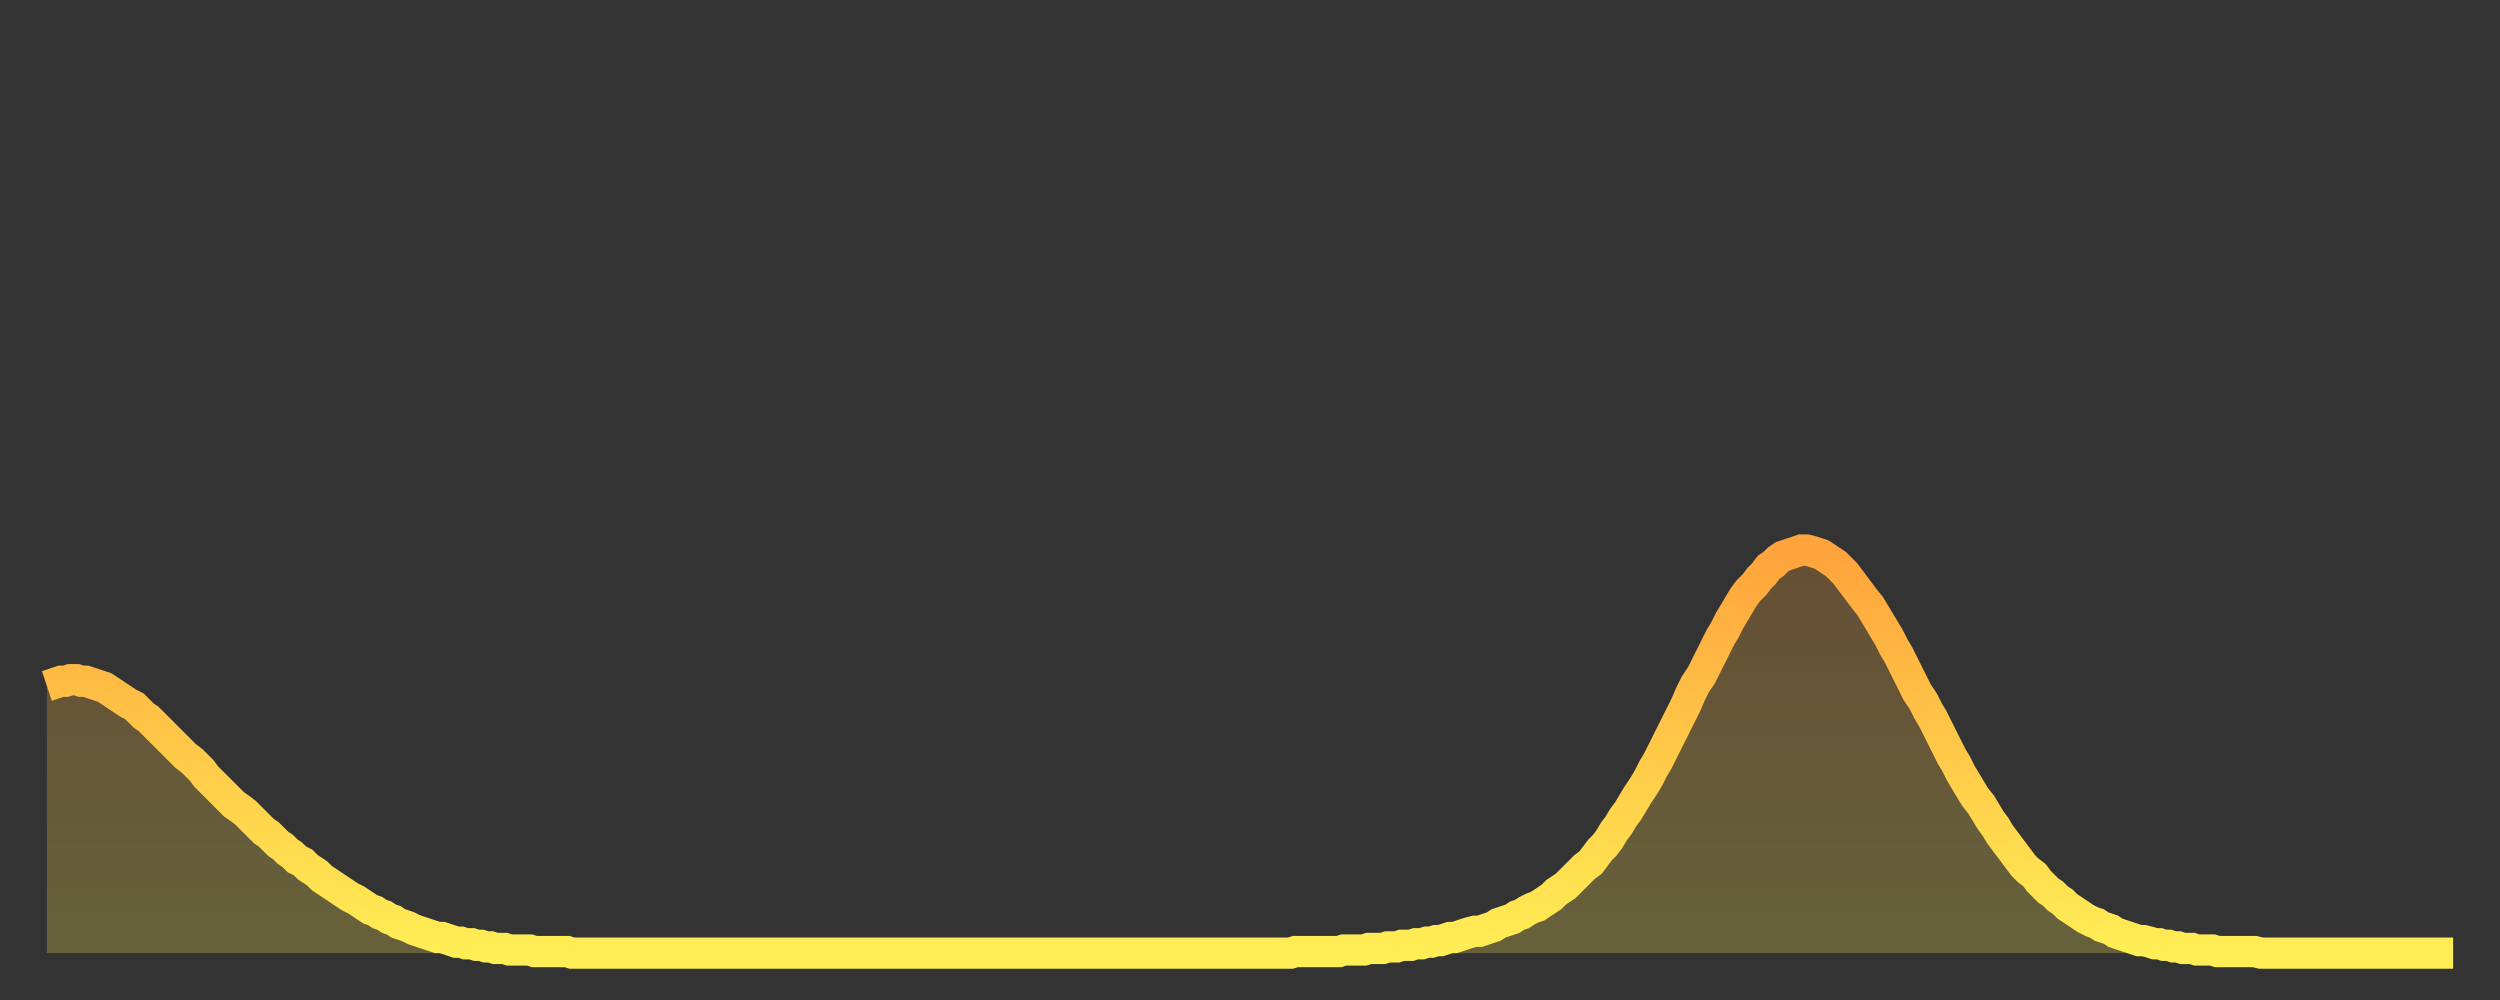 <?xml version="1.0" encoding="utf-8" ?>
<svg baseProfile="full" height="64" version="1.1" width="160" xmlns="http://www.w3.org/2000/svg" xmlns:ev="http://www.w3.org/2001/xml-events" xmlns:xlink="http://www.w3.org/1999/xlink"><rect width="100%" height="100%" fill="#333333" stroke="none"/><defs><linearGradient id="id290256" x1="0" x2="0" y1="0" y2="1"><stop offset="0%" stop-color="#ffa33c" /><stop offset="50%" stop-color="#ffc948" /><stop offset="100%" stop-color="#ffee55" /></linearGradient></defs><g transform="translate(3,3)"><g><path d="M 0.0 40.9 0.3 40.8 0.6 40.7 0.9 40.6 1.2 40.6 1.5 40.5 1.9 40.5 2.2 40.6 2.5 40.6 2.8 40.7 3.1 40.8 3.4 40.9 3.7 41.0 4.0 41.2 4.3 41.4 4.6 41.6 4.9 41.8 5.2 42.0 5.6 42.2 5.9 42.5 6.2 42.8 6.5 43.0 6.8 43.3 7.1 43.6 7.4 43.9 7.7 44.2 8.0 44.5 8.3 44.8 8.6 45.1 8.9 45.4 9.3 45.7 9.6 46.0 9.9 46.3 10.2 46.7 10.5 47.0 10.8 47.3 11.1 47.6 11.4 47.9 11.7 48.2 12.0 48.5 12.3 48.7 12.7 49.0 13.0 49.3 13.3 49.6 13.6 49.9 13.9 50.2 14.2 50.4 14.5 50.7 14.8 51.0 15.1 51.2 15.4 51.5 15.7 51.7 16.0 52.0 16.4 52.2 16.7 52.5 17.0 52.7 17.3 52.9 17.6 53.2 17.9 53.4 18.2 53.6 18.5 53.8 18.8 54.0 19.1 54.2 19.4 54.4 19.8 54.6 20.1 54.8 20.4 55.0 20.7 55.2 21.0 55.3 21.3 55.5 21.6 55.6 21.9 55.8 22.2 55.9 22.5 56.1 22.8 56.2 23.1 56.3 23.5 56.5 23.8 56.6 24.1 56.7 24.4 56.8 24.7 56.9 25.0 57.0 25.3 57.0 25.6 57.1 25.9 57.2 26.2 57.3 26.5 57.3 26.8 57.4 27.2 57.4 27.5 57.5 27.8 57.5 28.1 57.6 28.4 57.6 28.7 57.7 29.0 57.7 29.3 57.7 29.6 57.8 29.9 57.8 30.2 57.8 30.6 57.8 30.9 57.8 31.2 57.9 31.5 57.9 31.8 57.9 32.1 57.9 32.4 57.9 32.7 57.9 33.0 57.9 33.3 57.9 33.6 58.0 33.9 58.0 34.3 58.0 34.6 58.0 34.9 58.0 35.2 58.0 35.5 58.0 35.8 58.0 36.1 58.0 36.4 58.0 36.7 58.0 37.0 58.0 37.3 58.0 37.7 58.0 38.0 58.0 38.3 58.0 38.6 58.0 38.9 58.0 39.2 58.0 39.5 58.0 39.8 58.0 40.1 58.0 40.4 58.0 40.7 58.0 41.0 58.0 41.4 58.0 41.7 58.0 42.0 58.0 42.3 58.0 42.6 58.0 42.9 58.0 43.2 58.0 43.5 58.0 43.8 58.0 44.1 58.0 44.4 58.0 44.7 58.0 45.1 58.0 45.4 58.0 45.7 58.0 46.0 58.0 46.3 58.0 46.6 58.0 46.9 58.0 47.2 58.0 47.5 58.0 47.8 58.0 48.1 58.0 48.5 58.0 48.8 58.0 49.1 58.0 49.4 58.0 49.7 58.0 50.0 58.0 50.3 58.0 50.6 58.0 50.9 58.0 51.2 58.0 51.5 58.0 51.8 58.0 52.2 58.0 52.5 58.0 52.8 58.0 53.1 58.0 53.4 58.0 53.7 58.0 54.0 58.0 54.3 58.0 54.6 58.0 54.9 58.0 55.2 58.0 55.6 58.0 55.9 58.0 56.2 58.0 56.5 58.0 56.8 58.0 57.1 58.0 57.4 58.0 57.7 58.0 58.0 58.0 58.3 58.0 58.6 58.0 58.9 58.0 59.3 58.0 59.6 58.0 59.9 58.0 60.2 58.0 60.5 58.0 60.8 58.0 61.1 58.0 61.4 58.0 61.7 58.0 62.0 58.0 62.3 58.0 62.6 58.0 63.0 58.0 63.3 58.0 63.6 58.0 63.9 58.0 64.2 58.0 64.5 58.0 64.8 58.0 65.1 58.0 65.4 58.0 65.7 58.0 66.0 58.0 66.4 58.0 66.7 58.0 67.0 58.0 67.3 58.0 67.6 58.0 67.9 58.0 68.2 58.0 68.5 58.0 68.8 58.0 69.1 58.0 69.4 58.0 69.7 58.0 70.1 58.0 70.4 58.0 70.7 58.0 71.0 58.0 71.3 58.0 71.6 58.0 71.9 58.0 72.2 58.0 72.5 58.0 72.8 58.0 73.1 58.0 73.5 58.0 73.8 58.0 74.1 58.0 74.4 58.0 74.7 58.0 75.0 58.0 75.3 58.0 75.6 58.0 75.9 58.0 76.2 58.0 76.5 58.0 76.8 58.0 77.2 58.0 77.5 58.0 77.8 58.0 78.1 58.0 78.4 58.0 78.7 58.0 79.0 58.0 79.3 58.0 79.6 58.0 79.9 57.9 80.2 57.9 80.5 57.9 80.9 57.9 81.2 57.9 81.5 57.9 81.8 57.9 82.1 57.9 82.4 57.9 82.7 57.9 83.0 57.8 83.3 57.8 83.6 57.8 83.9 57.8 84.3 57.8 84.6 57.7 84.9 57.7 85.2 57.7 85.5 57.7 85.8 57.6 86.1 57.6 86.4 57.6 86.7 57.5 87.0 57.5 87.3 57.5 87.6 57.4 88.0 57.4 88.3 57.3 88.6 57.3 88.9 57.2 89.2 57.2 89.5 57.1 89.8 57.0 90.1 57.0 90.4 56.9 90.7 56.8 91.0 56.7 91.4 56.6 91.7 56.6 92.0 56.5 92.3 56.4 92.6 56.3 92.9 56.1 93.2 56.0 93.5 55.9 93.8 55.8 94.1 55.6 94.4 55.5 94.7 55.3 95.1 55.1 95.4 55.0 95.7 54.8 96.0 54.6 96.3 54.4 96.6 54.1 96.9 53.9 97.2 53.7 97.5 53.4 97.8 53.1 98.1 52.8 98.4 52.5 98.8 52.2 99.1 51.8 99.4 51.4 99.7 51.1 100.0 50.7 100.3 50.2 100.6 49.8 100.9 49.3 101.2 48.9 101.5 48.4 101.8 47.9 102.2 47.3 102.5 46.8 102.8 46.2 103.1 45.7 103.4 45.1 103.7 44.5 104.0 43.9 104.3 43.3 104.6 42.7 104.9 42.1 105.2 41.4 105.5 40.8 105.9 40.2 106.2 39.6 106.5 39.0 106.8 38.4 107.1 37.8 107.4 37.3 107.7 36.7 108.0 36.2 108.3 35.7 108.6 35.2 108.9 34.8 109.3 34.4 109.6 34.0 109.9 33.7 110.2 33.3 110.5 33.1 110.8 32.8 111.1 32.6 111.4 32.5 111.7 32.4 112.0 32.3 112.3 32.2 112.6 32.2 113.0 32.3 113.3 32.4 113.6 32.5 113.9 32.7 114.2 32.9 114.5 33.1 114.8 33.4 115.1 33.7 115.4 34.1 115.7 34.5 116.0 34.9 116.3 35.3 116.7 35.8 117.0 36.3 117.3 36.8 117.6 37.3 117.9 37.8 118.2 38.4 118.5 38.9 118.8 39.5 119.1 40.1 119.4 40.7 119.7 41.3 120.1 41.9 120.4 42.5 120.7 43.0 121.0 43.6 121.3 44.2 121.6 44.8 121.9 45.4 122.2 45.9 122.5 46.5 122.8 47.0 123.1 47.5 123.4 48.0 123.8 48.5 124.1 49.0 124.4 49.5 124.7 49.9 125.0 50.4 125.3 50.8 125.6 51.2 125.9 51.6 126.2 52.0 126.5 52.4 126.8 52.7 127.2 53.0 127.5 53.4 127.8 53.7 128.1 54.0 128.4 54.2 128.7 54.5 129.0 54.7 129.3 55.0 129.6 55.2 129.9 55.4 130.2 55.6 130.5 55.8 130.9 56.0 131.2 56.1 131.5 56.3 131.8 56.4 132.1 56.5 132.4 56.7 132.7 56.8 133.0 56.9 133.3 57.0 133.6 57.1 133.9 57.2 134.2 57.2 134.6 57.3 134.9 57.4 135.2 57.4 135.5 57.5 135.8 57.5 136.1 57.6 136.4 57.6 136.7 57.7 137.0 57.7 137.3 57.7 137.6 57.8 138.0 57.8 138.3 57.8 138.6 57.8 138.9 57.9 139.2 57.9 139.5 57.9 139.8 57.9 140.1 57.9 140.4 57.9 140.7 57.9 141.0 57.9 141.3 57.9 141.7 58.0 142.0 58.0 142.3 58.0 142.6 58.0 142.9 58.0 143.2 58.0 143.5 58.0 143.8 58.0 144.1 58.0 144.4 58.0 144.7 58.0 145.1 58.0 145.4 58.0 145.7 58.0 146.0 58.0 146.3 58.0 146.6 58.0 146.9 58.0 147.2 58.0 147.5 58.0 147.8 58.0 148.1 58.0 148.4 58.0 148.8 58.0 149.1 58.0 149.4 58.0 149.7 58.0 150.0 58.0 150.3 58.0 150.6 58.0 150.9 58.0 151.2 58.0 151.5 58.0 151.8 58.0 152.1 58.0 152.5 58.0 152.8 58.0 153.1 58.0 153.4 58.0 153.7 58.0 154.0 58.0" fill="none" id="graph-curve" opacity="1" stroke="url(#id290256)" stroke-width="2" /><path d="M 0 58 L 0.0 40.9 0.3 40.8 0.6 40.7 0.9 40.6 1.2 40.6 1.5 40.5 1.9 40.5 2.2 40.6 2.5 40.6 2.8 40.7 3.1 40.8 3.4 40.9 3.7 41.0 4.0 41.2 4.3 41.4 4.6 41.6 4.9 41.8 5.2 42.0 5.6 42.2 5.9 42.5 6.2 42.8 6.5 43.0 6.8 43.3 7.1 43.6 7.4 43.9 7.7 44.2 8.0 44.5 8.3 44.8 8.6 45.1 8.9 45.4 9.3 45.7 9.6 46.0 9.9 46.3 10.2 46.7 10.5 47.0 10.8 47.3 11.1 47.6 11.4 47.9 11.7 48.2 12.0 48.5 12.3 48.7 12.7 49.0 13.0 49.3 13.3 49.6 13.6 49.9 13.9 50.2 14.2 50.4 14.5 50.7 14.8 51.0 15.1 51.2 15.4 51.5 15.7 51.7 16.0 52.0 16.4 52.2 16.7 52.5 17.0 52.7 17.3 52.9 17.6 53.2 17.9 53.4 18.2 53.6 18.5 53.8 18.8 54.0 19.1 54.2 19.4 54.4 19.8 54.6 20.1 54.8 20.4 55.0 20.7 55.2 21.0 55.3 21.3 55.5 21.6 55.6 21.9 55.8 22.2 55.9 22.5 56.1 22.8 56.2 23.1 56.3 23.5 56.5 23.8 56.6 24.1 56.7 24.4 56.8 24.7 56.9 25.0 57.0 25.3 57.0 25.6 57.1 25.9 57.2 26.2 57.3 26.5 57.3 26.8 57.4 27.2 57.4 27.5 57.5 27.8 57.5 28.1 57.6 28.4 57.6 28.7 57.7 29.0 57.7 29.3 57.7 29.6 57.8 29.9 57.8 30.2 57.8 30.6 57.8 30.9 57.8 31.2 57.9 31.5 57.9 31.8 57.9 32.1 57.9 32.4 57.9 32.7 57.9 33.0 57.9 33.3 57.9 33.6 58.0 33.9 58.0 34.3 58.0 34.6 58.0 34.9 58.0 35.2 58.0 35.5 58.0 35.8 58.0 36.1 58.0 36.4 58.0 36.7 58.0 37.0 58.0 37.3 58.0 37.7 58.0 38.0 58.0 38.3 58.0 38.6 58.0 38.9 58.0 39.2 58.0 39.5 58.0 39.8 58.0 40.1 58.0 40.4 58.0 40.7 58.0 41.0 58.0 41.4 58.0 41.7 58.0 42.0 58.0 42.3 58.0 42.6 58.0 42.9 58.0 43.2 58.0 43.5 58.0 43.8 58.0 44.1 58.0 44.4 58.0 44.7 58.0 45.1 58.0 45.4 58.0 45.7 58.0 46.0 58.0 46.3 58.0 46.6 58.0 46.9 58.0 47.2 58.0 47.5 58.0 47.8 58.0 48.1 58.0 48.5 58.0 48.8 58.0 49.1 58.0 49.4 58.0 49.7 58.0 50.0 58.0 50.3 58.0 50.6 58.0 50.9 58.0 51.2 58.0 51.5 58.0 51.8 58.0 52.2 58.0 52.5 58.0 52.8 58.0 53.1 58.0 53.4 58.0 53.7 58.0 54.0 58.0 54.3 58.0 54.6 58.0 54.9 58.0 55.2 58.0 55.6 58.0 55.9 58.0 56.2 58.0 56.5 58.0 56.8 58.0 57.1 58.0 57.4 58.0 57.7 58.0 58.0 58.0 58.3 58.0 58.6 58.0 58.9 58.0 59.3 58.0 59.6 58.0 59.9 58.0 60.2 58.0 60.5 58.0 60.8 58.0 61.1 58.0 61.4 58.0 61.7 58.0 62.0 58.0 62.3 58.0 62.6 58.0 63.0 58.0 63.3 58.0 63.6 58.0 63.9 58.0 64.2 58.0 64.5 58.0 64.8 58.0 65.1 58.0 65.4 58.0 65.7 58.0 66.0 58.0 66.4 58.0 66.7 58.0 67.0 58.0 67.3 58.0 67.6 58.0 67.9 58.0 68.2 58.0 68.5 58.0 68.8 58.0 69.1 58.0 69.4 58.0 69.7 58.0 70.1 58.0 70.4 58.0 70.7 58.0 71.0 58.0 71.3 58.0 71.6 58.0 71.9 58.0 72.2 58.0 72.5 58.0 72.8 58.0 73.1 58.0 73.5 58.0 73.8 58.0 74.1 58.0 74.4 58.0 74.7 58.0 75.0 58.0 75.3 58.0 75.6 58.0 75.9 58.0 76.2 58.0 76.5 58.0 76.8 58.0 77.2 58.0 77.5 58.0 77.8 58.0 78.1 58.0 78.4 58.0 78.7 58.0 79.0 58.0 79.3 58.0 79.6 58.0 79.9 57.9 80.2 57.9 80.5 57.9 80.9 57.9 81.2 57.9 81.5 57.9 81.8 57.9 82.1 57.9 82.4 57.9 82.7 57.9 83.0 57.8 83.3 57.8 83.6 57.8 83.9 57.8 84.3 57.8 84.6 57.7 84.9 57.7 85.2 57.7 85.5 57.7 85.8 57.6 86.1 57.6 86.4 57.6 86.7 57.5 87.0 57.5 87.3 57.5 87.6 57.4 88.0 57.4 88.3 57.3 88.6 57.3 88.9 57.2 89.2 57.2 89.5 57.1 89.8 57.0 90.1 57.0 90.4 56.9 90.7 56.8 91.0 56.7 91.4 56.6 91.7 56.6 92.0 56.5 92.3 56.4 92.6 56.3 92.9 56.1 93.2 56.0 93.5 55.9 93.8 55.8 94.1 55.6 94.4 55.5 94.7 55.3 95.1 55.1 95.4 55.0 95.7 54.8 96.0 54.6 96.3 54.4 96.6 54.1 96.9 53.9 97.2 53.7 97.5 53.4 97.8 53.1 98.1 52.8 98.4 52.5 98.8 52.2 99.1 51.8 99.4 51.4 99.7 51.1 100.0 50.7 100.3 50.2 100.6 49.8 100.9 49.3 101.2 48.9 101.5 48.4 101.8 47.9 102.2 47.3 102.5 46.8 102.8 46.2 103.1 45.7 103.4 45.1 103.7 44.5 104.0 43.9 104.3 43.3 104.6 42.7 104.9 42.1 105.2 41.4 105.5 40.8 105.9 40.2 106.2 39.6 106.5 39.0 106.8 38.4 107.1 37.8 107.4 37.3 107.7 36.7 108.0 36.2 108.3 35.7 108.6 35.2 108.9 34.8 109.3 34.4 109.6 34.0 109.9 33.7 110.2 33.3 110.5 33.1 110.8 32.8 111.1 32.6 111.4 32.5 111.7 32.4 112.0 32.3 112.3 32.2 112.6 32.2 113.0 32.3 113.3 32.4 113.6 32.5 113.9 32.7 114.2 32.9 114.5 33.1 114.8 33.4 115.1 33.7 115.4 34.1 115.7 34.5 116.0 34.9 116.3 35.3 116.7 35.8 117.0 36.3 117.3 36.8 117.6 37.3 117.9 37.8 118.2 38.4 118.5 38.9 118.8 39.5 119.1 40.1 119.4 40.7 119.7 41.3 120.1 41.9 120.4 42.5 120.7 43.0 121.0 43.6 121.3 44.2 121.6 44.8 121.9 45.4 122.2 45.9 122.5 46.5 122.8 47.0 123.1 47.5 123.4 48.0 123.8 48.5 124.1 49.0 124.4 49.5 124.7 49.9 125.0 50.4 125.3 50.8 125.6 51.2 125.9 51.6 126.2 52.0 126.5 52.4 126.8 52.7 127.2 53.0 127.5 53.4 127.8 53.7 128.1 54.0 128.4 54.2 128.7 54.5 129.0 54.7 129.3 55.0 129.6 55.2 129.9 55.4 130.2 55.6 130.5 55.8 130.9 56.0 131.2 56.1 131.5 56.3 131.8 56.4 132.1 56.5 132.4 56.7 132.7 56.8 133.0 56.9 133.3 57.0 133.6 57.1 133.9 57.2 134.2 57.2 134.6 57.3 134.9 57.4 135.2 57.4 135.5 57.5 135.8 57.5 136.1 57.6 136.4 57.6 136.7 57.7 137.0 57.7 137.3 57.7 137.6 57.8 138.0 57.8 138.3 57.8 138.6 57.8 138.9 57.9 139.2 57.9 139.5 57.9 139.8 57.9 140.1 57.9 140.4 57.9 140.7 57.9 141.0 57.9 141.3 57.9 141.7 58.0 142.0 58.0 142.3 58.0 142.6 58.0 142.9 58.0 143.2 58.0 143.5 58.0 143.8 58.0 144.1 58.0 144.4 58.0 144.7 58.0 145.1 58.0 145.4 58.0 145.7 58.0 146.0 58.0 146.3 58.0 146.6 58.0 146.9 58.0 147.2 58.0 147.5 58.0 147.8 58.0 148.1 58.0 148.4 58.0 148.8 58.0 149.1 58.0 149.4 58.0 149.7 58.0 150.0 58.0 150.3 58.0 150.6 58.0 150.9 58.0 151.2 58.0 151.5 58.0 151.8 58.0 152.1 58.0 152.5 58.0 152.8 58.0 153.1 58.0 153.4 58.0 153.7 58.0 154.0 58.0 154 58" fill="url(#id290256)" fill-opacity=".25" id="graph-shadow" /></g></g></svg>